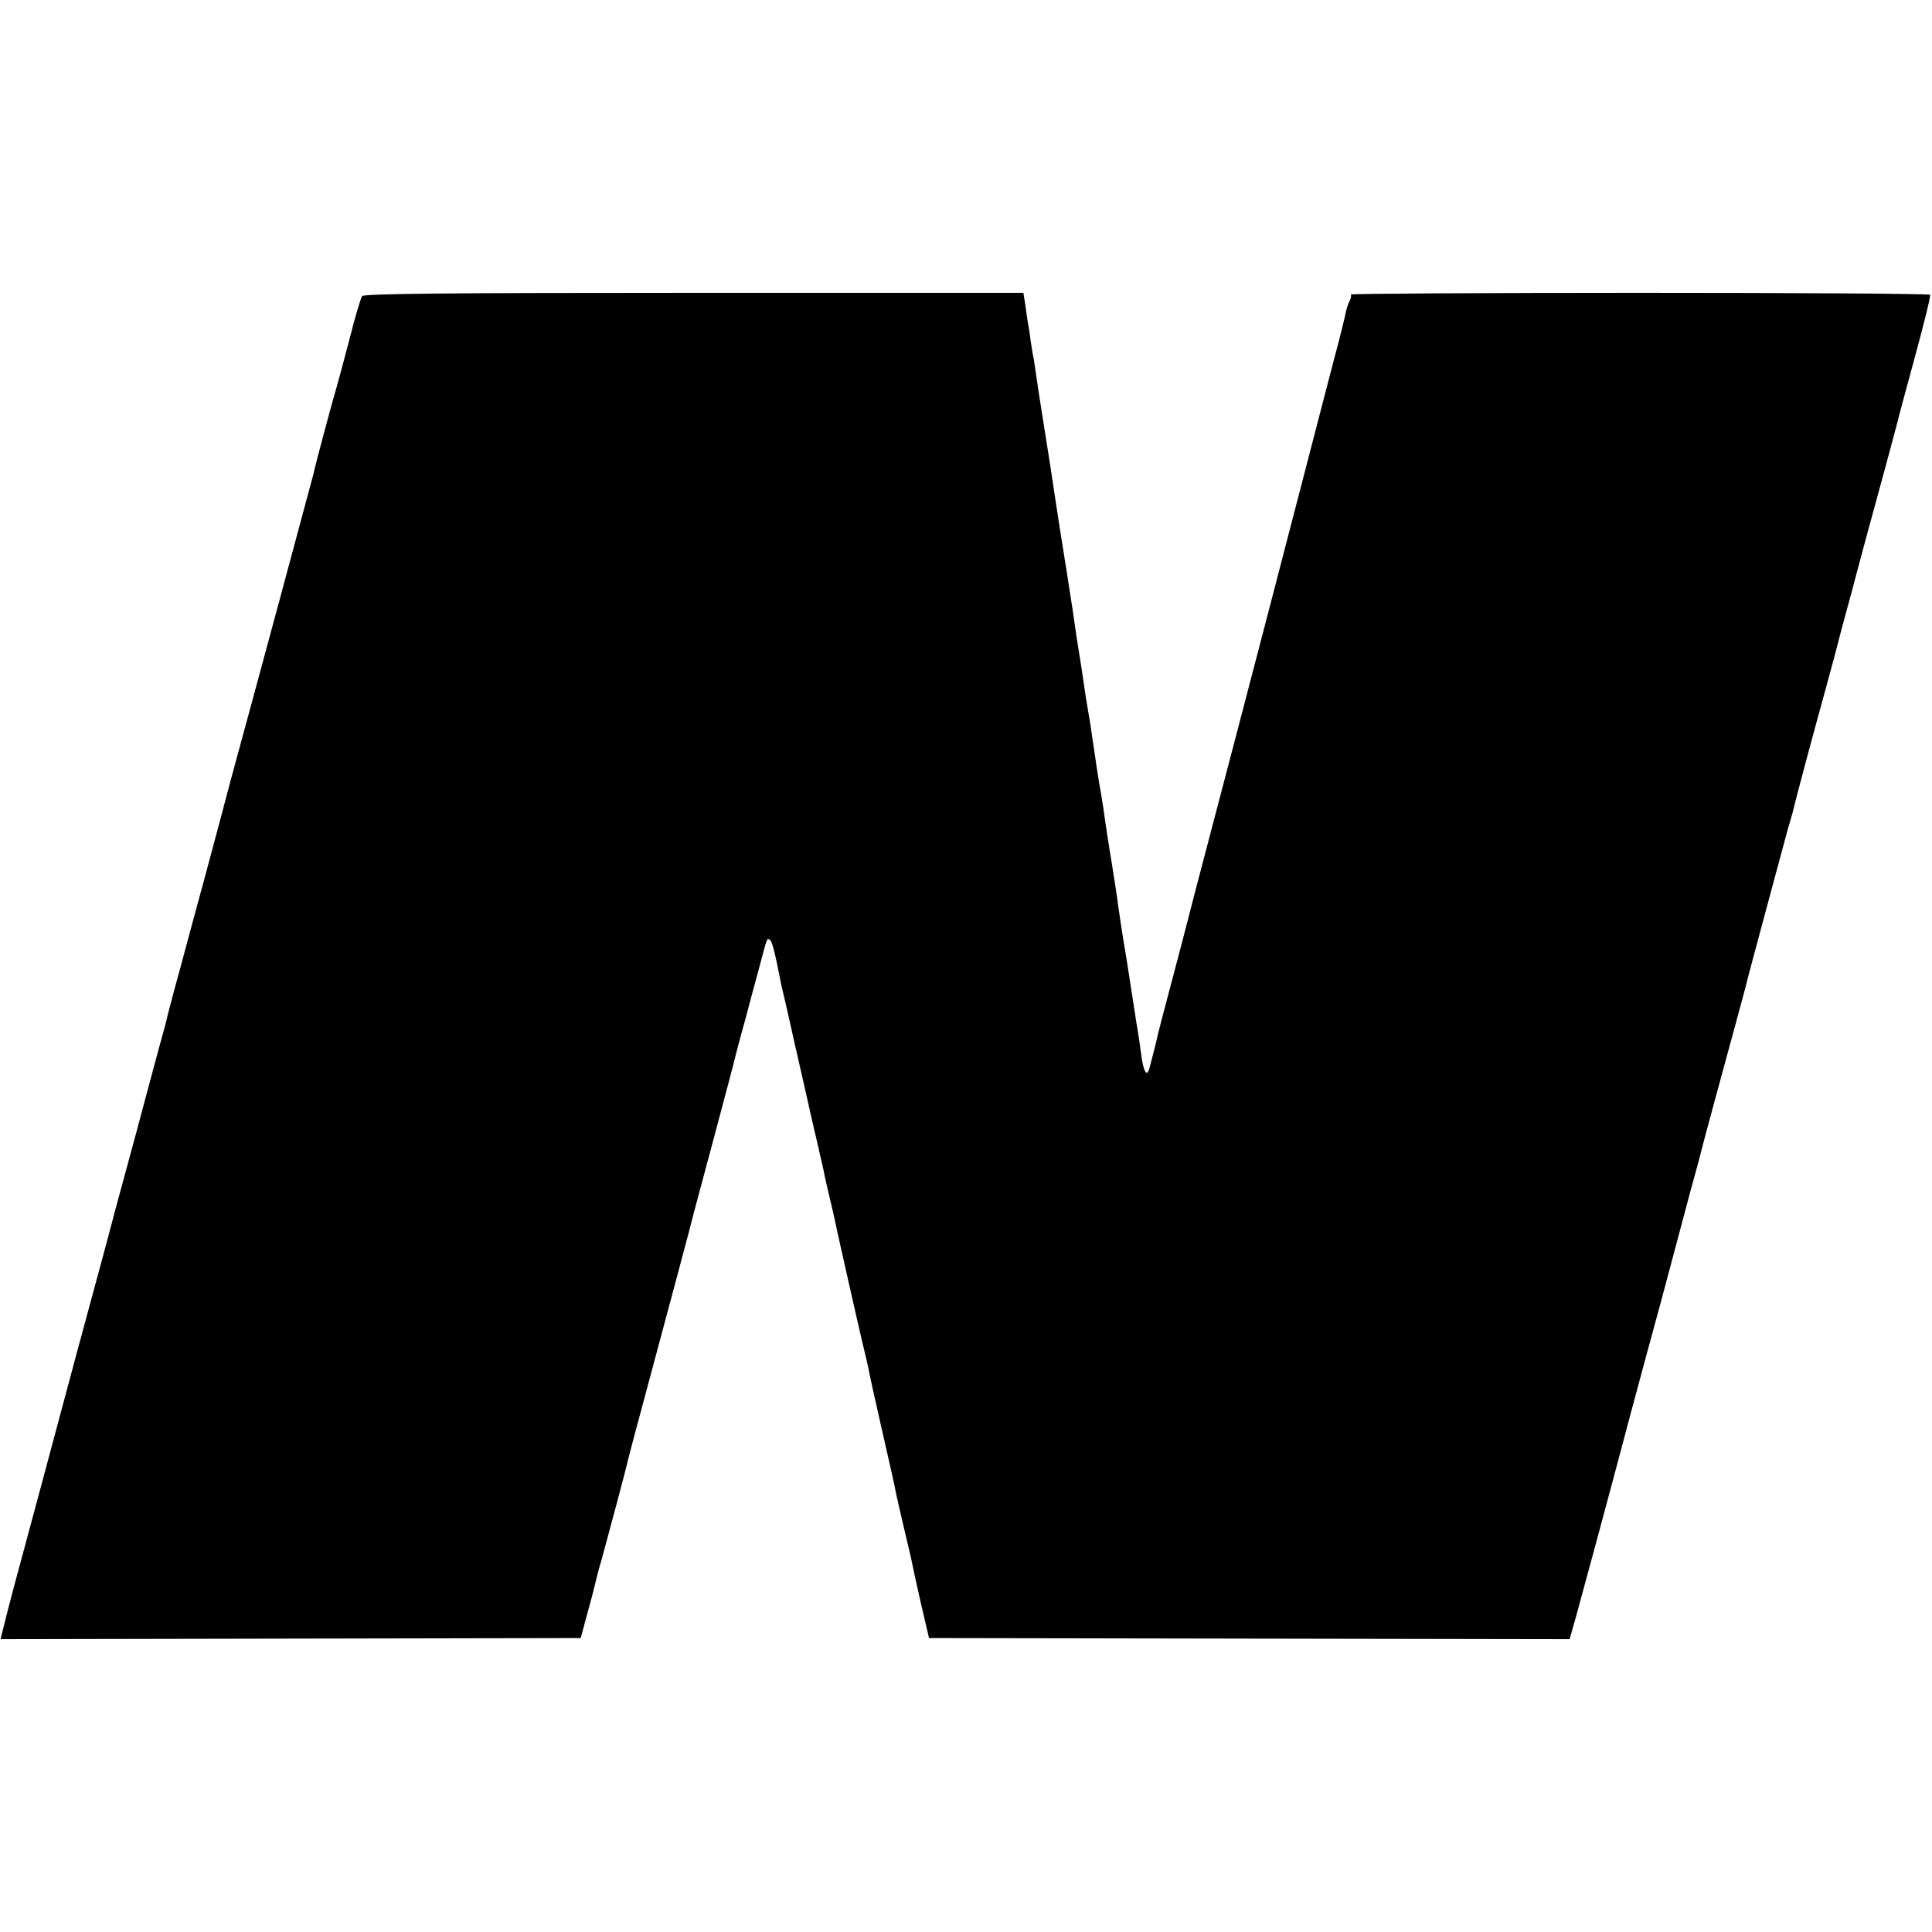 <?xml version="1.0" standalone="no"?>
<!DOCTYPE svg PUBLIC "-//W3C//DTD SVG 20010904//EN"
 "http://www.w3.org/TR/2001/REC-SVG-20010904/DTD/svg10.dtd">
<svg version="1.0" xmlns="http://www.w3.org/2000/svg"
 width="700pt" height="700pt" viewBox="0 0 700 700"
 preserveAspectRatio="xMidYMid meet">
<g transform="translate(0,700) scale(0.1,-0.1)"
fill="#000000" stroke="none">
<path d="M1312 5927 c-5 -7 -26 -77 -46 -157 -21 -80 -42 -158 -47 -175 -9
-28 -77 -280 -84 -315 -3 -13 -238 -884 -281 -1040 -8 -30 -17 -62 -19 -70 -3
-13 -50 -189 -100 -375 -8 -27 -29 -108 -49 -180 -19 -71 -44 -165 -56 -207
-11 -43 -23 -86 -25 -96 -2 -11 -9 -37 -15 -58 -6 -22 -22 -79 -35 -129 -13
-49 -42 -155 -63 -235 -22 -80 -54 -199 -72 -265 -17 -66 -51 -192 -75 -280
-24 -88 -55 -203 -69 -255 -14 -52 -71 -264 -126 -470 -94 -348 -120 -444
-140 -527 l-8 -32 1051 2 1051 2 23 85 c13 47 26 96 29 110 3 14 13 54 24 90
23 84 89 330 94 355 3 11 24 94 49 185 94 350 186 693 192 720 2 8 36 134 75
280 39 146 73 274 75 285 3 11 18 70 35 130 16 61 39 146 51 190 29 110 28
107 38 100 8 -5 18 -42 36 -134 2 -14 11 -54 20 -90 8 -36 24 -104 34 -151 11
-47 29 -128 41 -180 12 -52 29 -131 40 -175 10 -44 21 -91 24 -105 2 -14 12
-56 21 -95 9 -38 19 -80 21 -92 8 -39 84 -376 100 -443 9 -36 18 -76 21 -90 2
-14 24 -114 49 -223 25 -109 48 -211 50 -225 3 -15 16 -72 29 -127 13 -55 27
-113 30 -130 3 -16 18 -84 33 -150 l28 -120 1161 -2 1160 -2 22 77 c45 165
108 396 201 747 34 127 82 304 107 395 57 213 83 311 88 330 2 8 11 42 20 75
9 33 23 83 30 110 15 61 84 314 131 486 19 69 36 134 39 145 2 10 25 96 50
189 25 94 55 204 66 245 11 41 27 100 35 130 9 30 18 62 20 70 8 36 76 290
119 445 26 94 48 178 50 187 2 9 13 50 24 90 11 40 30 109 41 153 12 44 28
103 35 130 42 152 107 393 111 410 2 11 31 117 63 235 32 118 57 218 54 222
-2 4 -476 7 -1054 7 -578 0 -1048 -3 -1045 -6 3 -3 1 -13 -4 -23 -5 -9 -11
-28 -14 -42 -2 -13 -22 -94 -45 -179 -22 -85 -56 -215 -75 -289 -114 -439
-196 -755 -276 -1060 -50 -190 -116 -442 -147 -560 -30 -118 -73 -282 -95
-364 -22 -82 -41 -156 -43 -165 -3 -17 -23 -94 -31 -124 -9 -30 -21 -9 -29 50
-4 32 -9 66 -11 78 -2 11 -11 65 -19 120 -17 111 -23 148 -29 185 -5 24 -26
165 -31 205 -2 11 -10 63 -18 115 -9 52 -18 115 -22 140 -3 25 -10 70 -15 100
-9 49 -22 134 -35 225 -2 17 -7 48 -11 70 -4 22 -8 49 -10 60 -7 50 -18 123
-33 215 -5 36 -12 82 -15 103 -19 122 -21 137 -46 292 -11 72 -27 175 -35 230
-9 55 -22 141 -30 190 -8 50 -17 108 -20 130 -3 22 -7 50 -9 62 -3 11 -8 43
-12 70 -3 26 -8 55 -10 65 -1 9 -6 37 -9 62 l-7 45 -1193 0 c-910 0 -1196 -3
-1203 -12z"/>
</g>
</svg>
